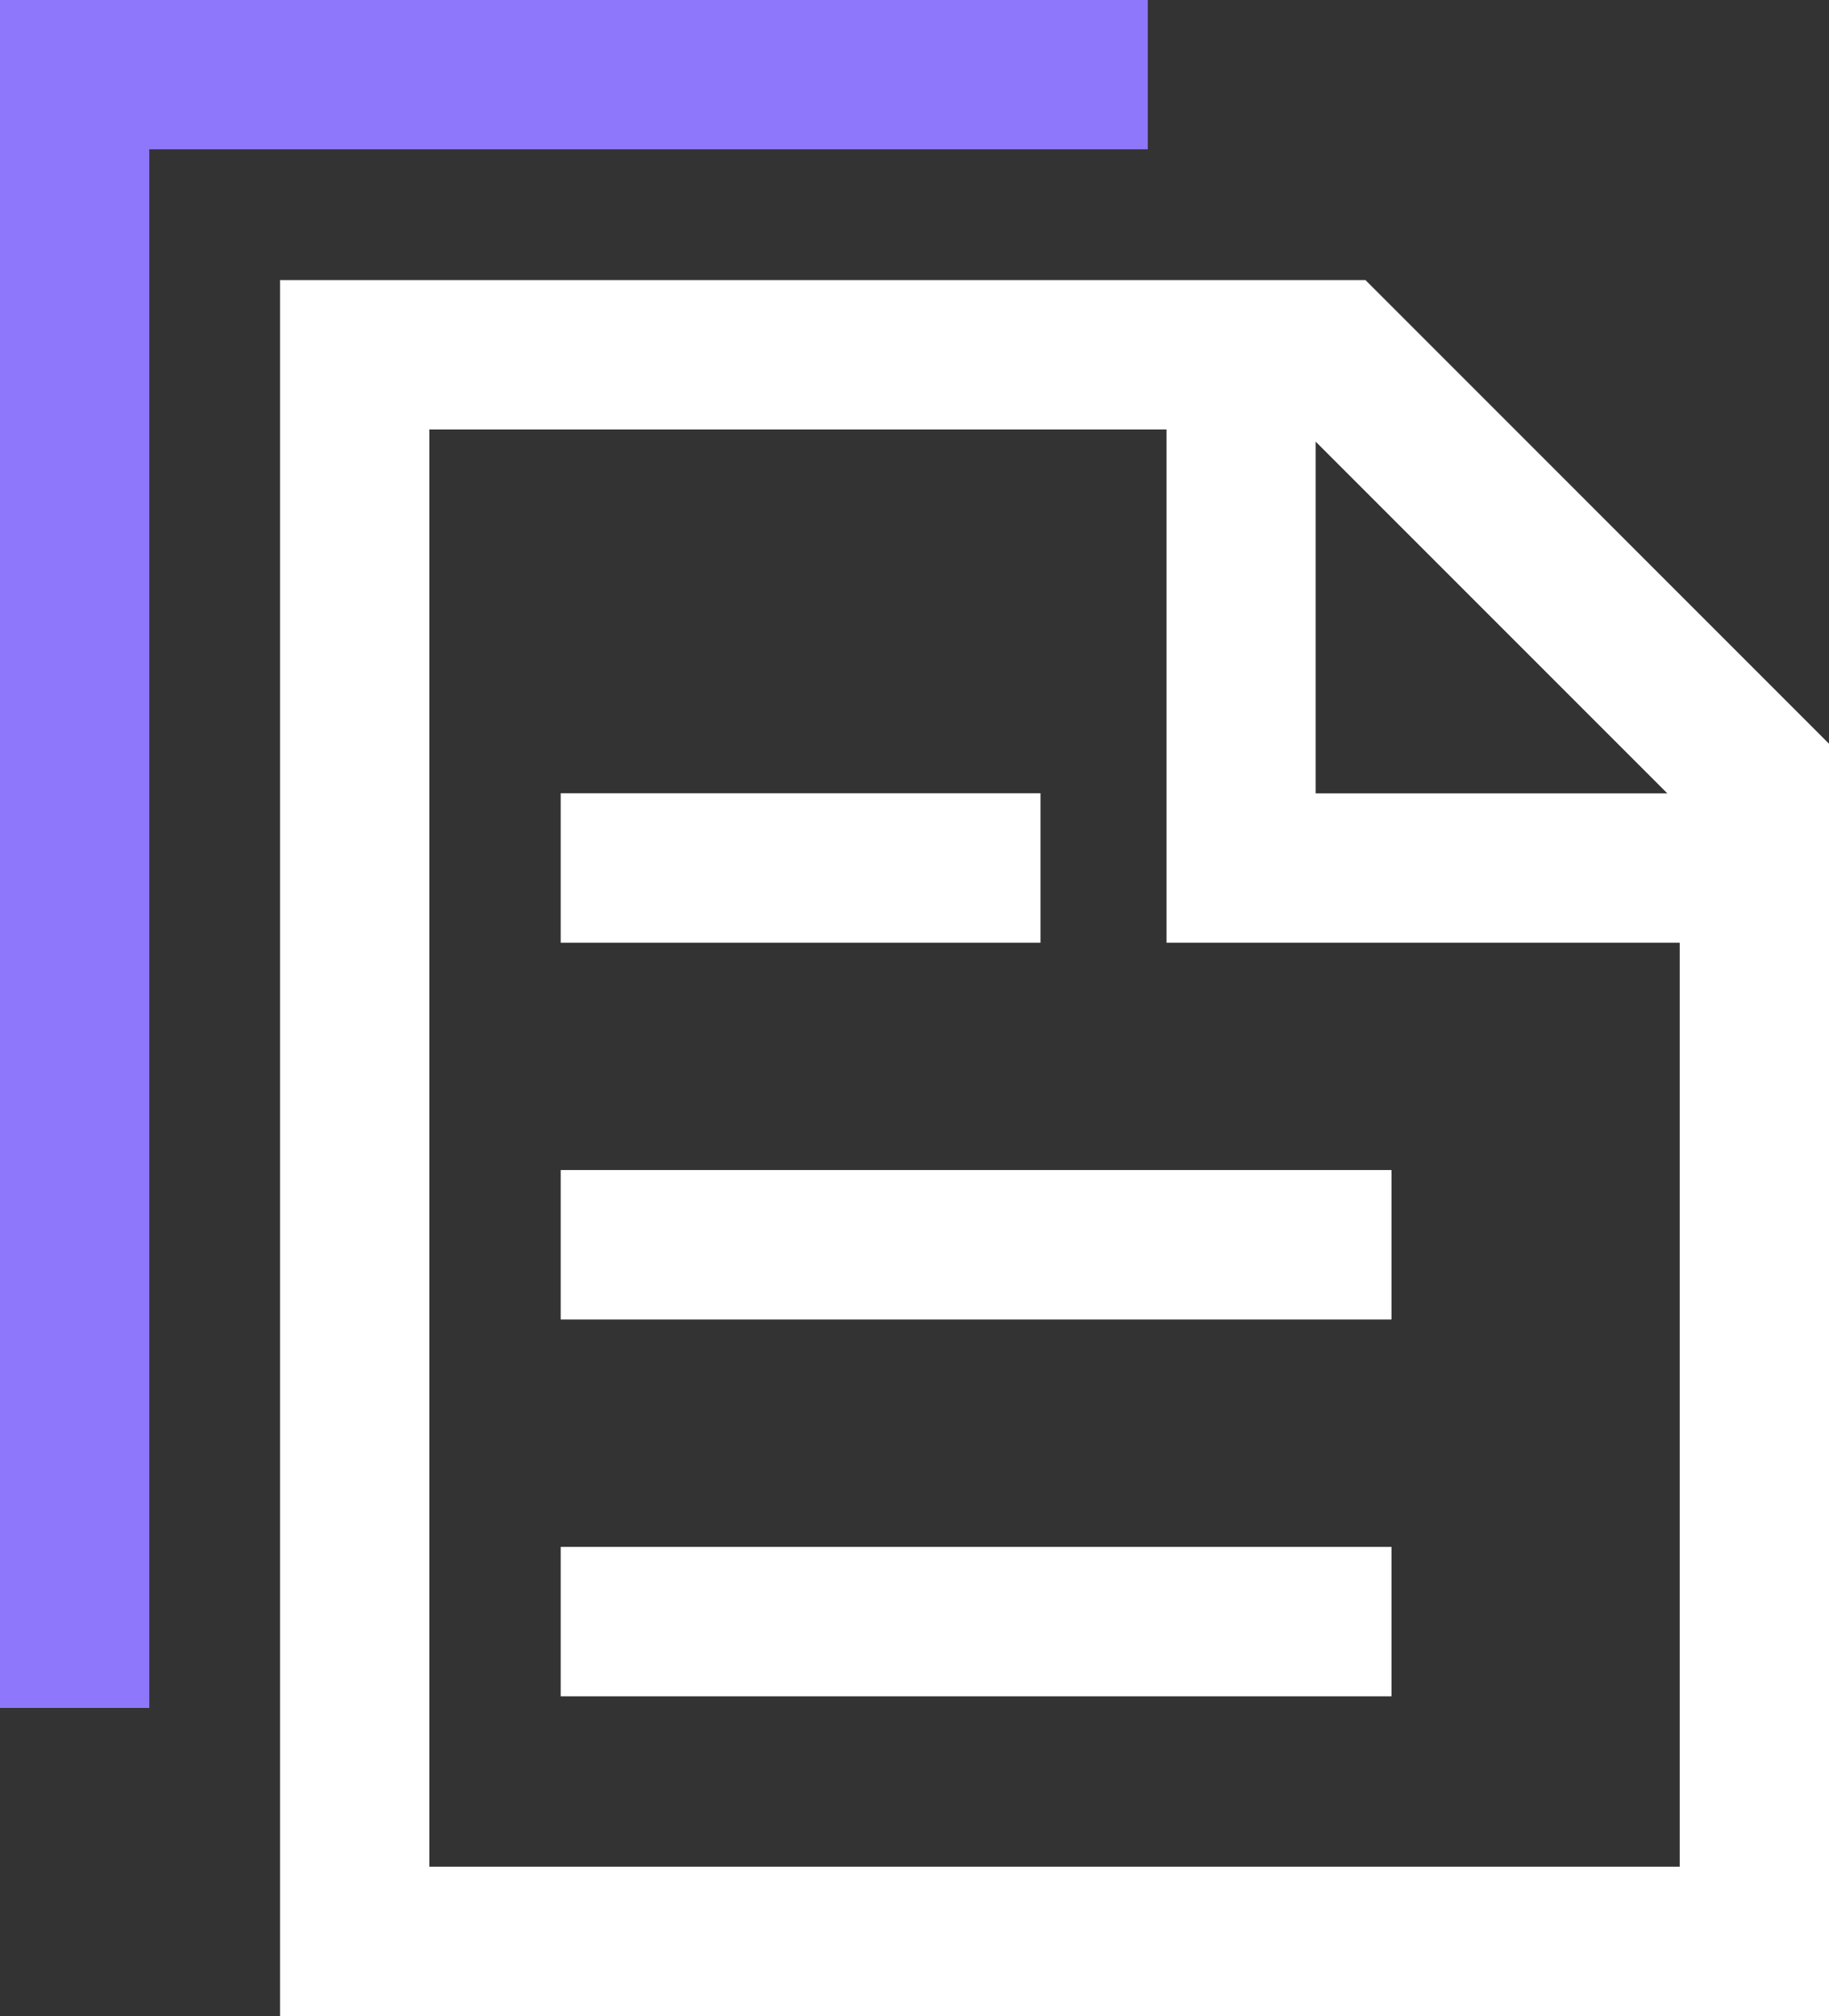 <?xml version="1.0" encoding="UTF-8"?>
<svg id="Art" xmlns="http://www.w3.org/2000/svg" width="112.34" height="123.8" viewBox="0 0 112.34 123.8">
  <rect x="0" y="0" width="112.34" height="123.8" fill="#333333" stroke="none"/>
  <polygon points="9.17 104.88 0 104.88 0 0 70.5 0 70.5 9.17 9.17 9.17 9.17 104.88" style="fill: #8e77fb;"/>
  <polygon points="80.81 27.12 80.81 48.72 102.41 48.72 80.81 27.12" style="fill: none;"/>
  <path d="m71.64,57.89v-31.52H26.36v88.26h76.8v-56.74s-31.52,0-31.52,0Zm-37.2-9.18h29.47v9.18h-29.47s0-9.18,0-9.18Zm51.04,55.46h-51.03v-9.18h51.03v9.18Zm0-23.14h-51.03v-9.18h51.03v9.18Z" style="fill: none;"/>
  <path d="m83.86,17.2H17.2v106.6h95.14V45.67l-28.48-28.48h0Zm-3.05,9.92l21.6,21.6h-21.6v-21.6ZM26.37,114.63V26.37h45.28v31.52h31.52v56.74s-76.8,0-76.8,0Z" style="fill: #fff;"/>
  <rect x="34.44" y="94.99" width="51.03" height="9.18" style="fill: #fff;"/>
  <rect x="34.44" y="71.85" width="51.03" height="9.18" style="fill: #fff;"/>
  <rect x="34.44" y="48.71" width="29.47" height="9.18" style="fill: #fff;"/>
</svg>